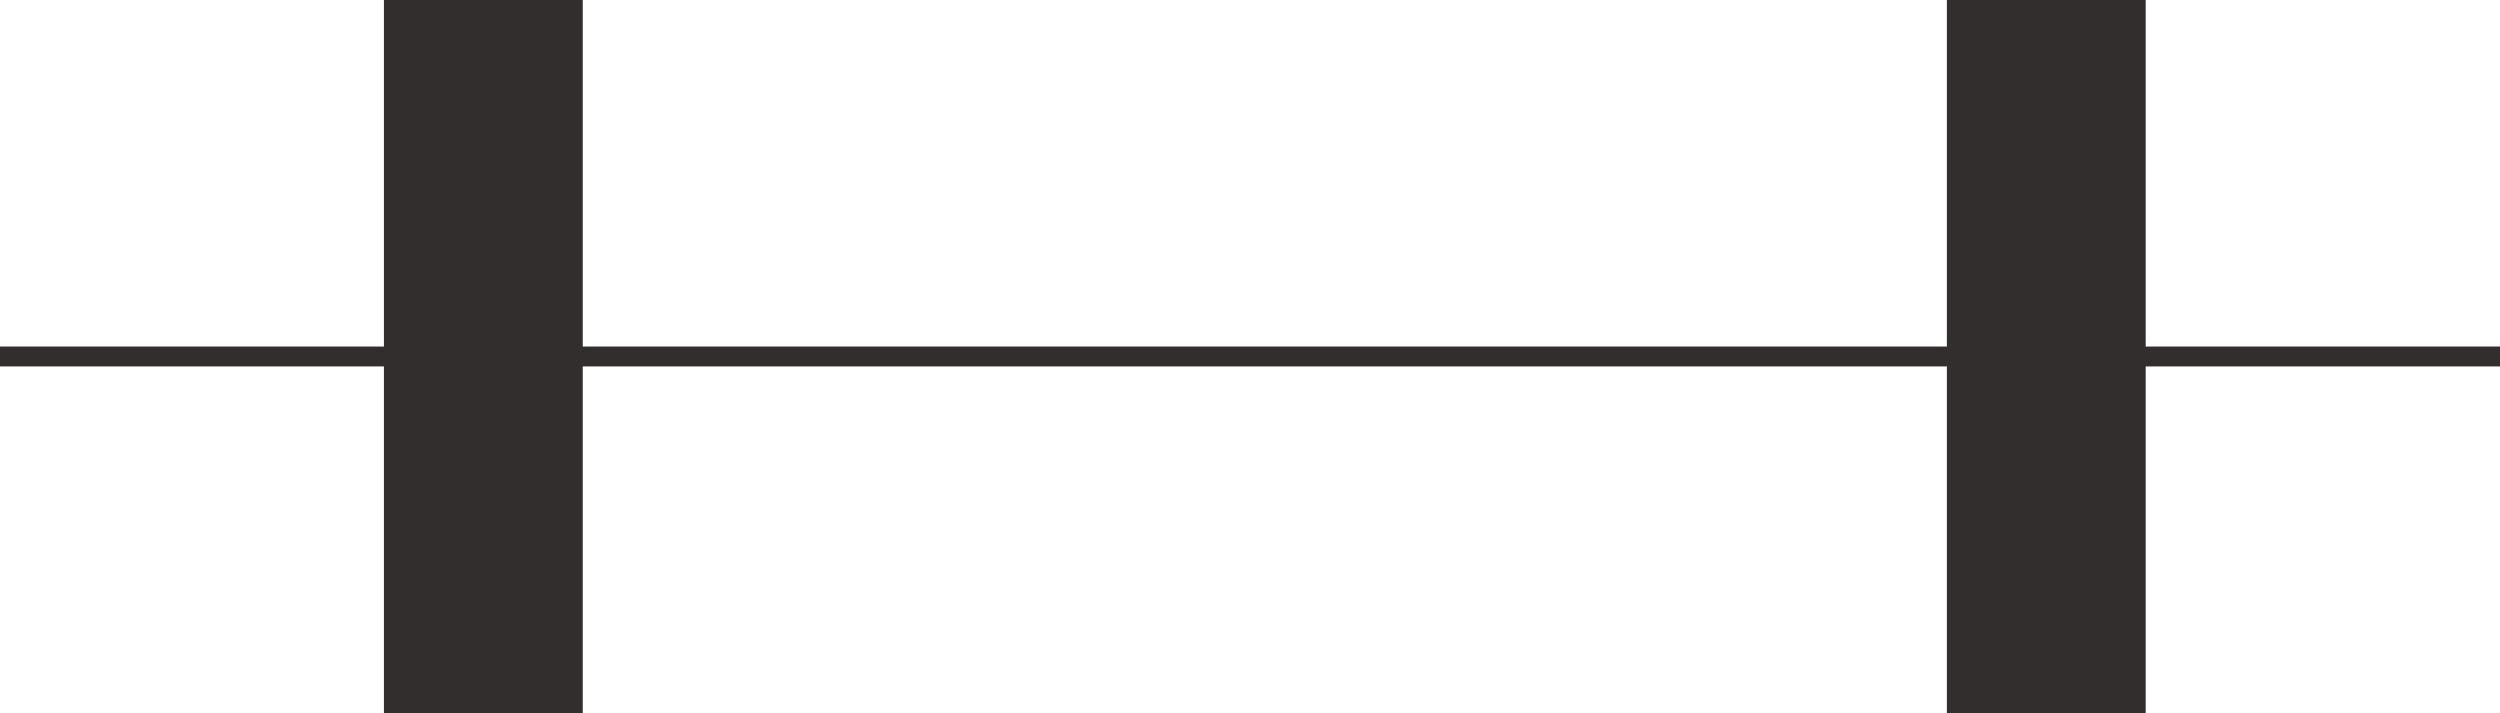 <svg xmlns="http://www.w3.org/2000/svg" viewBox="0 0 125.74 35.87"><line y1="17.93" x2="125.74" y2="17.93" style="fill:none;stroke:#322e2d;stroke-miterlimit:10"></line><line x1="24.31" x2="24.31" y2="35.87" style="fill:none;stroke:#322e2d;stroke-miterlimit:10;stroke-width:10px"></line><line x1="102.92" x2="102.92" y2="35.87" style="fill:none;stroke:#322e2d;stroke-miterlimit:10;stroke-width:10px"></line></svg>